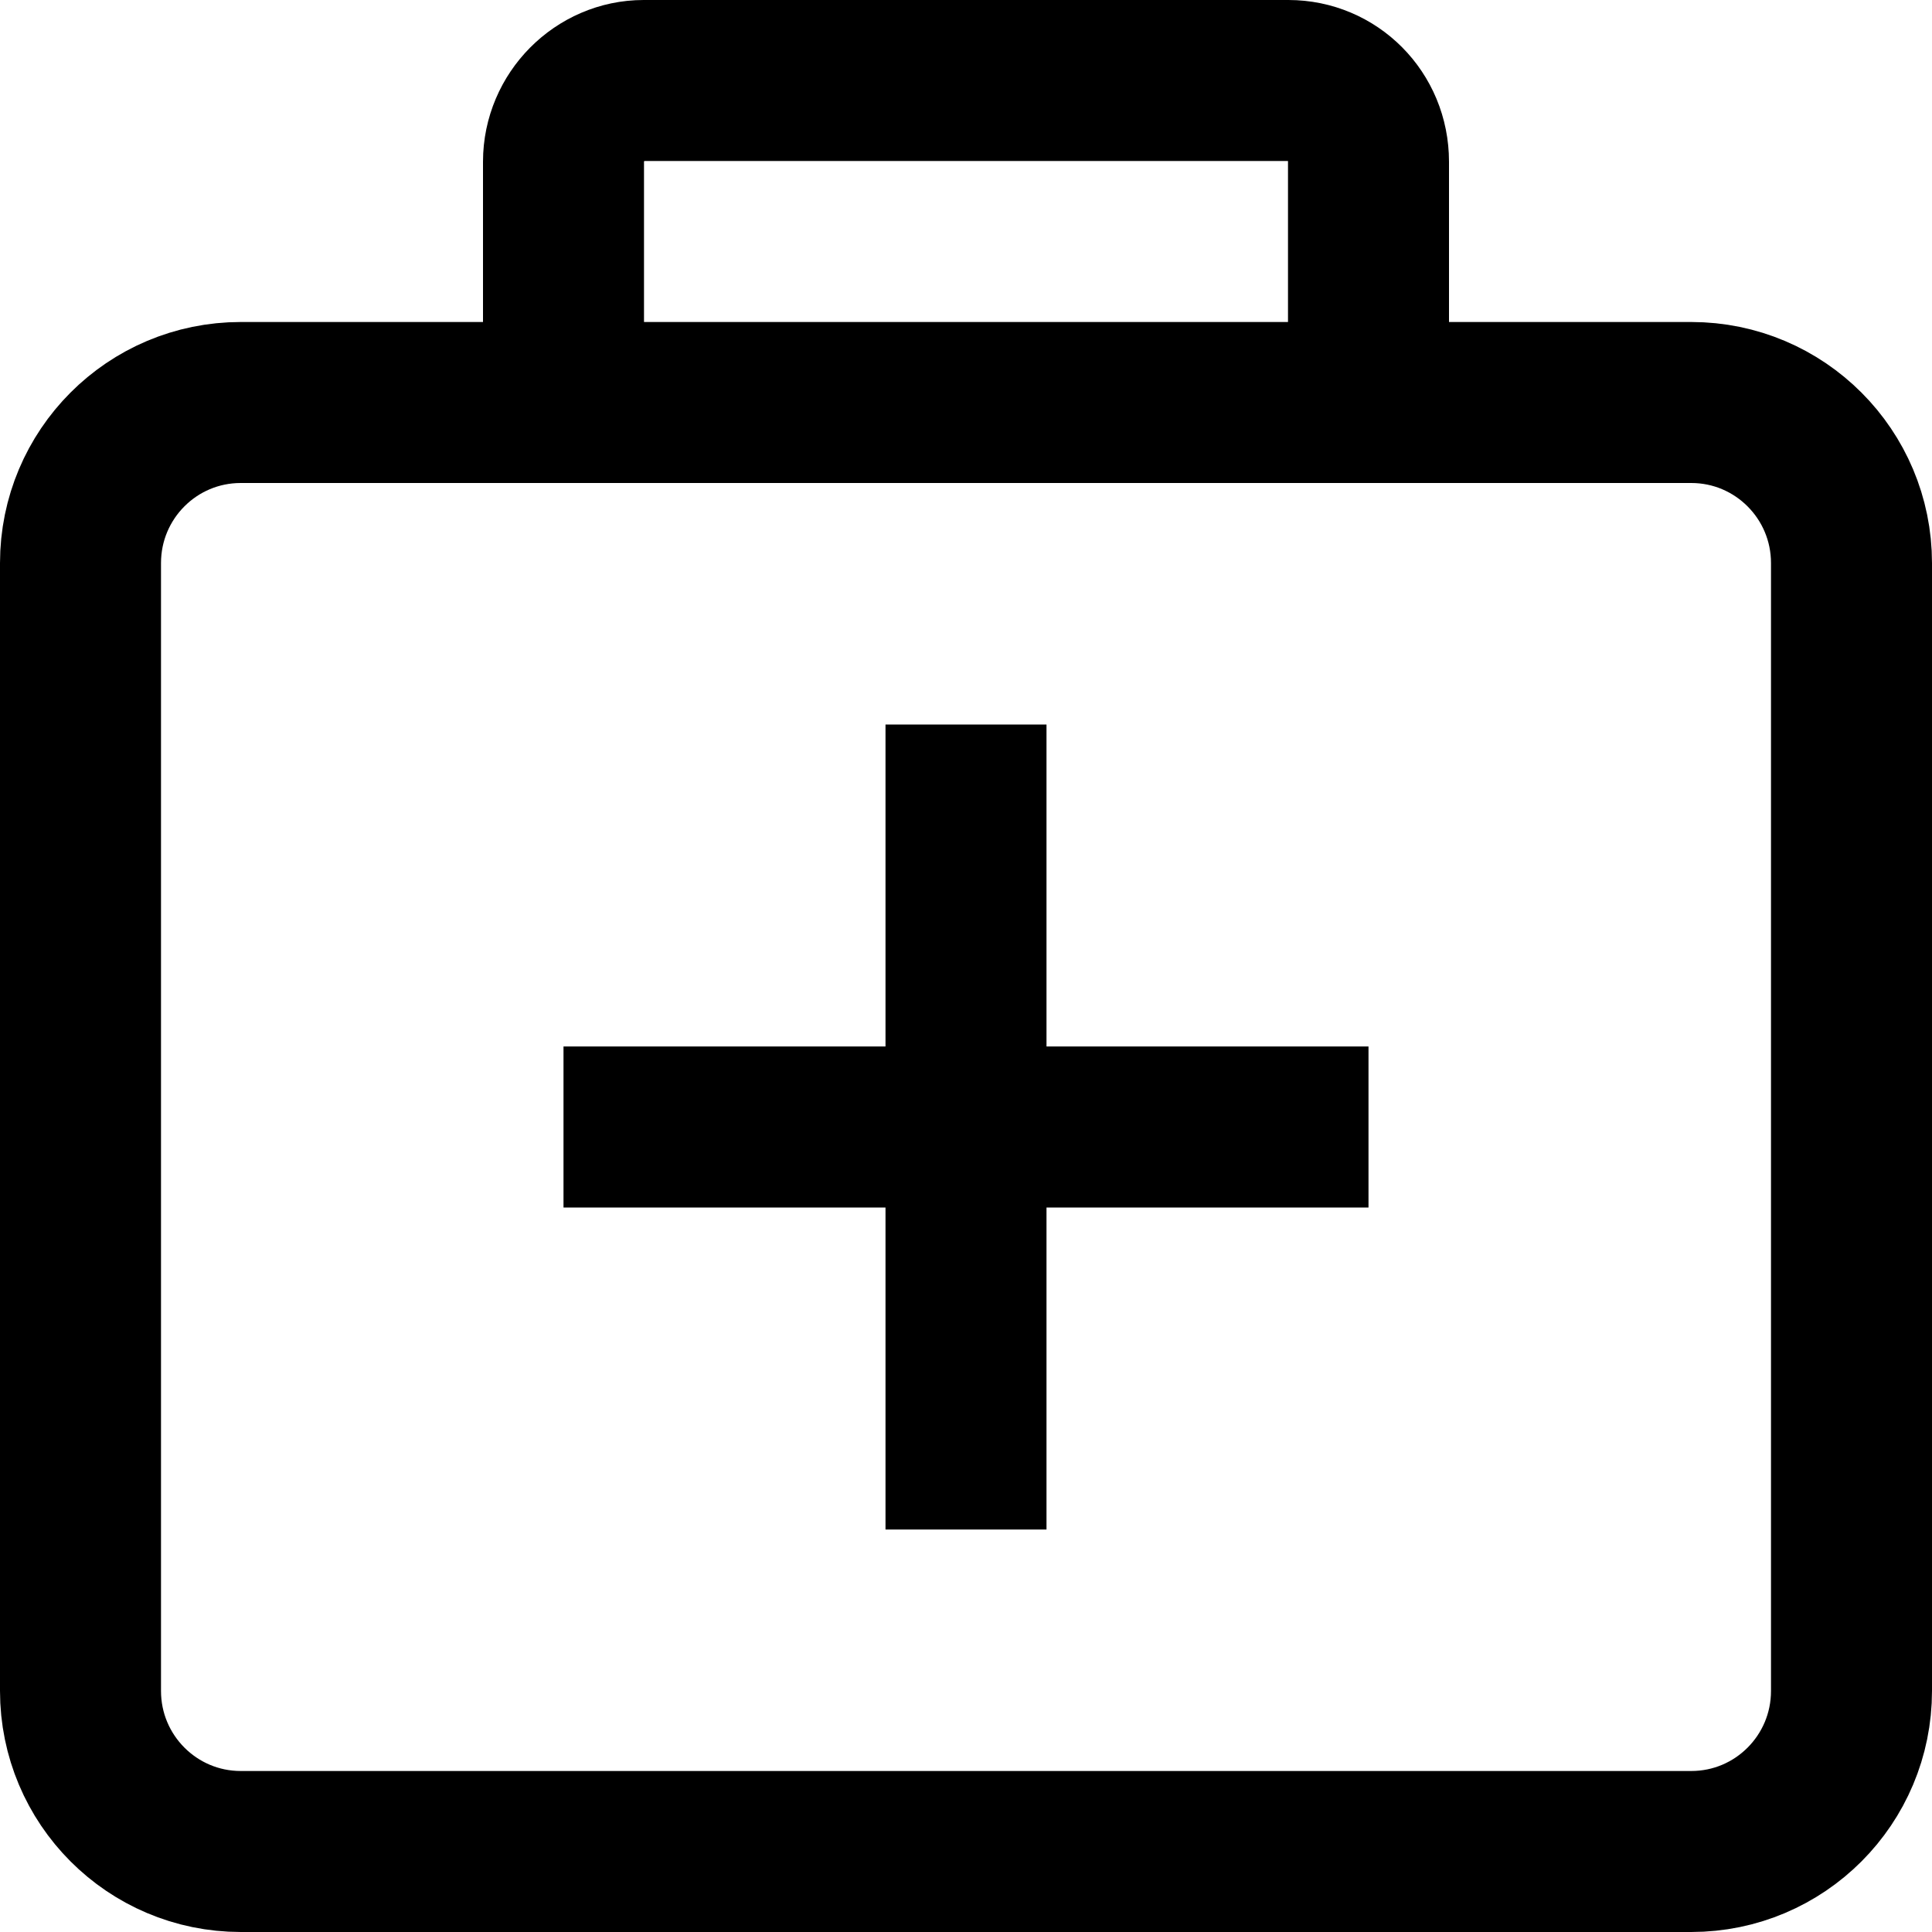 <?xml version="1.0" encoding="utf-8"?>
<svg width="800px" height="800px" viewBox="0 0 24 24" xmlns="http://www.w3.org/2000/svg">
  <path fill="none" stroke="#000000" stroke-width="2" d="M12,9 L12,19 L12,9 Z M17,14 L7,14 L17,14 Z M1,6.995 C1,5.893 1.89,5 2.991,5 L21.009,5 C22.109,5 23,5.893 23,6.995 L23,21.005 C23,22.107 22.11,23 21.009,23 L2.991,23 C1.891,23 1,22.107 1,21.005 L1,6.995 Z M7,5 L7,2.009 C7,1.452 7.456,1 7.995,1 L16.005,1 C16.554,1 17,1.443 17,2.009 L17,5"/>
</svg>